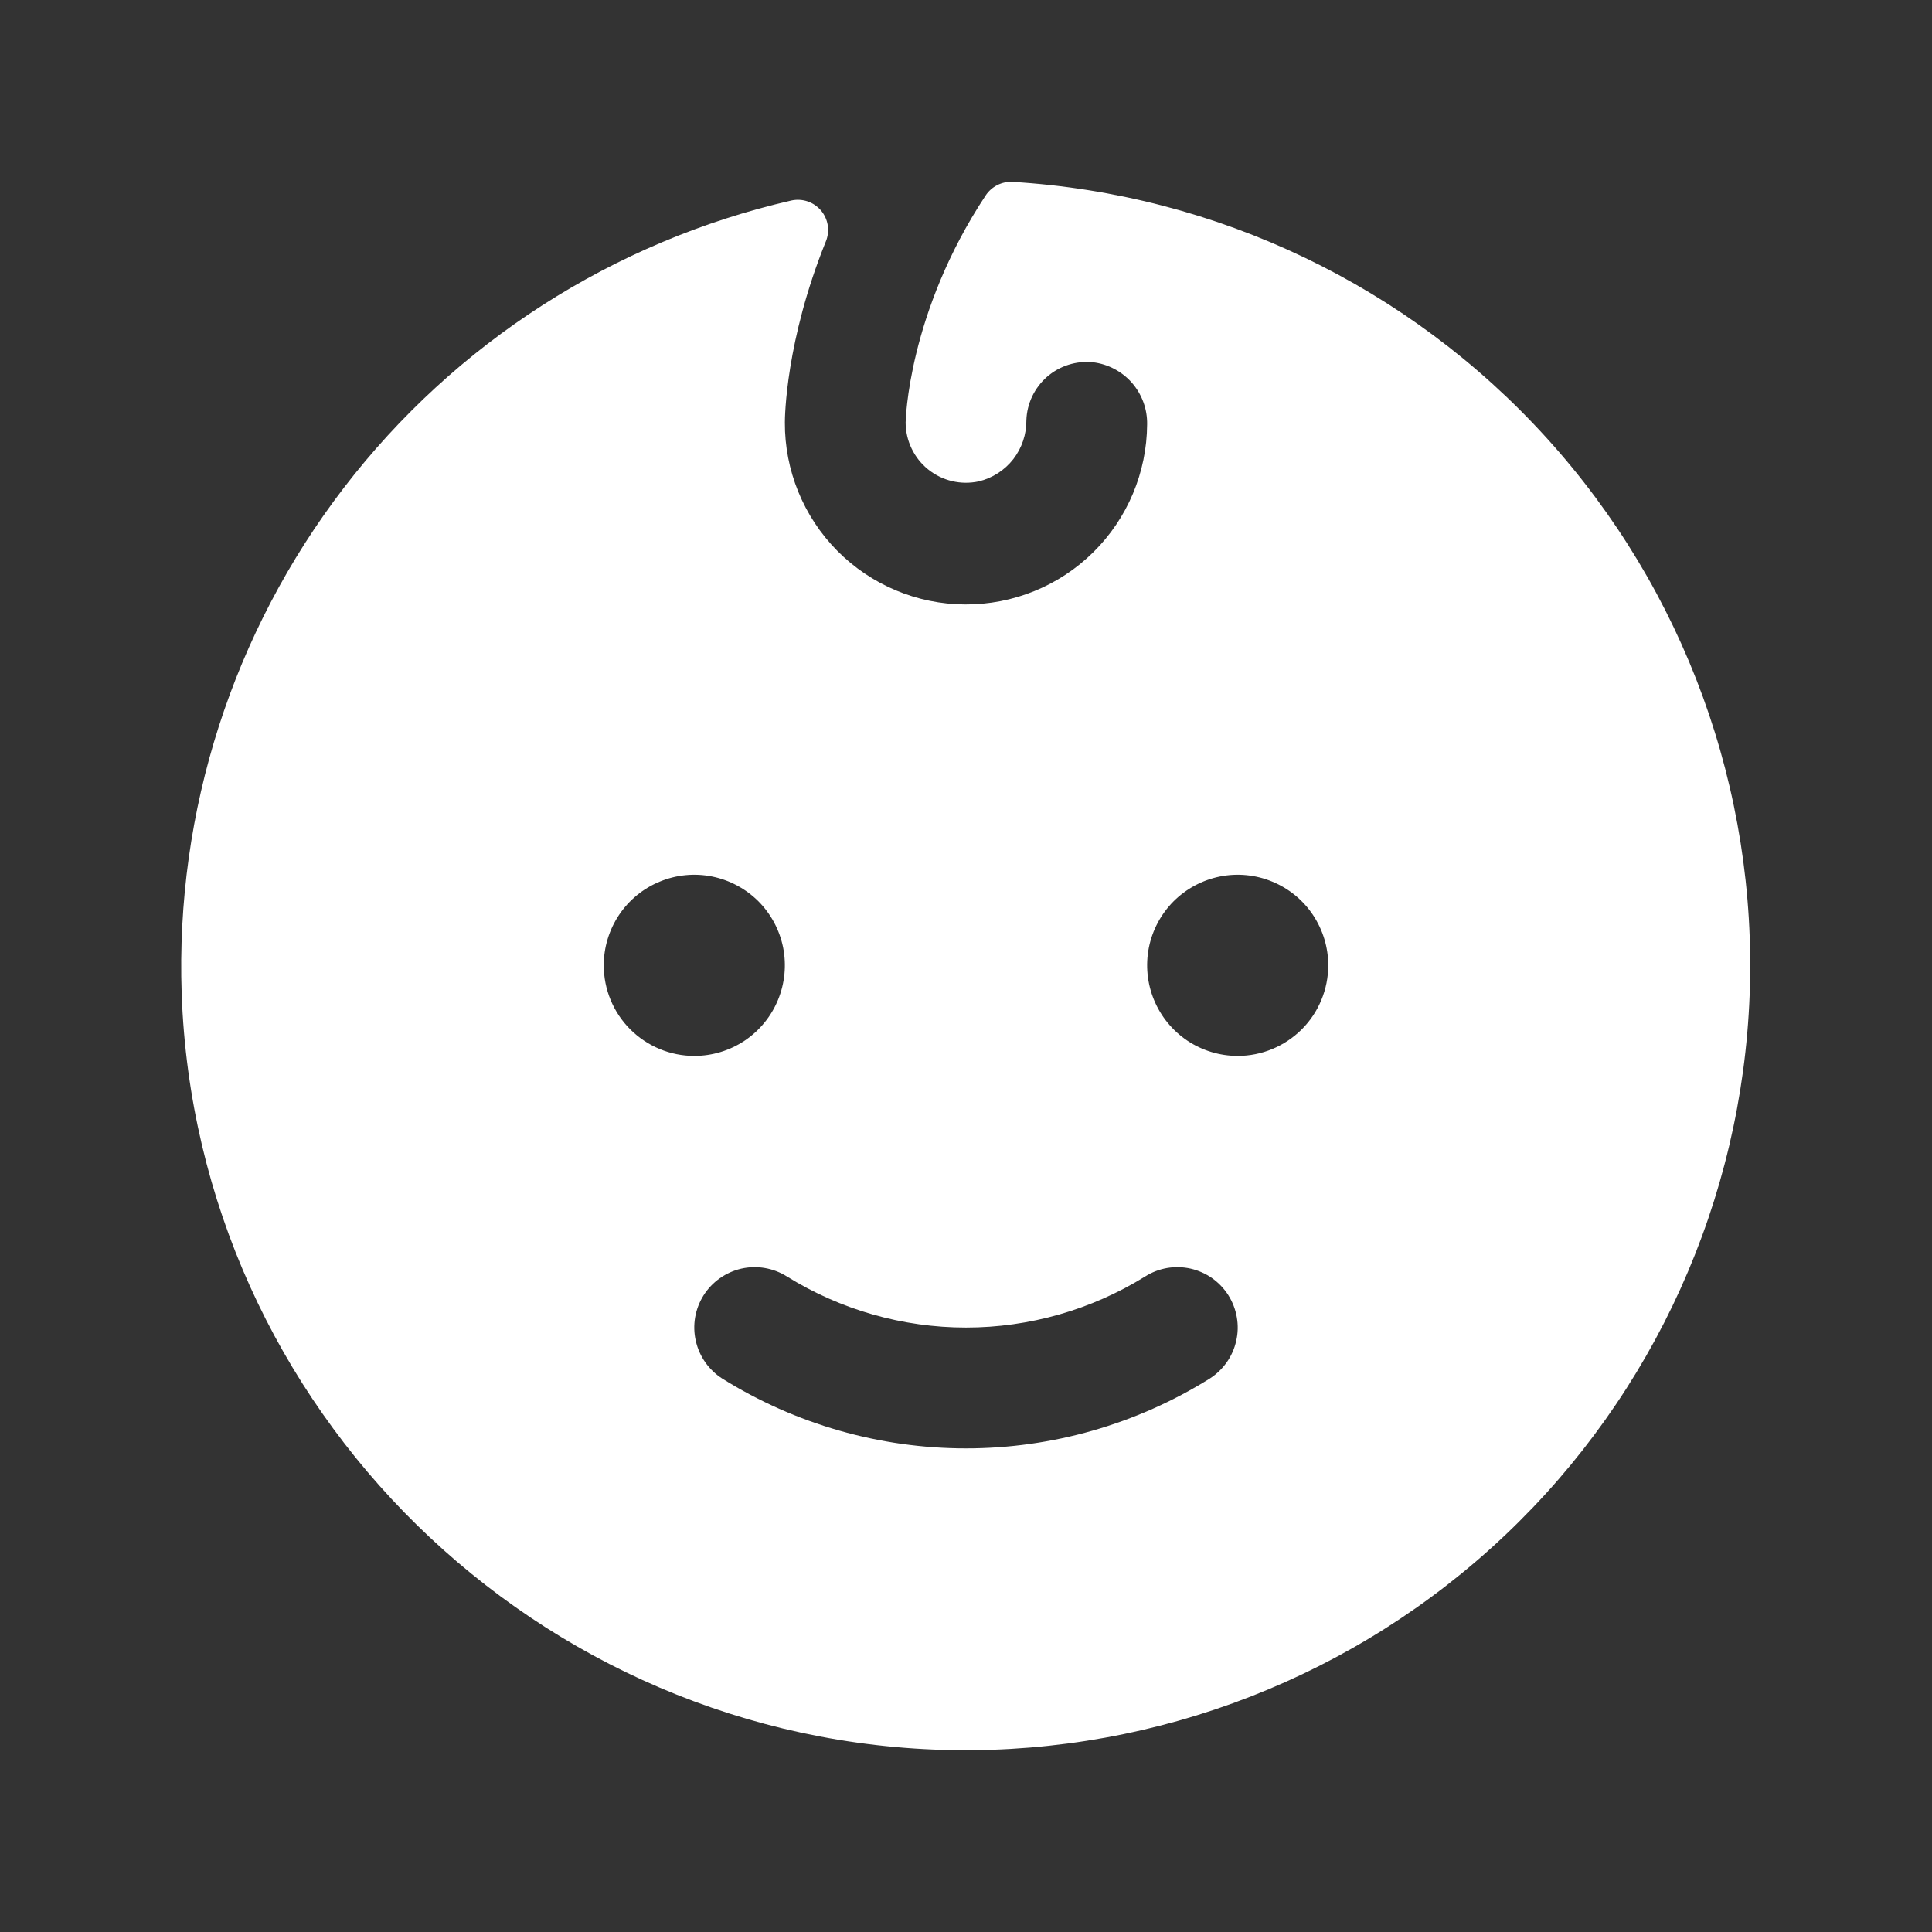 <?xml version="1.0" encoding="UTF-8"?> <svg xmlns="http://www.w3.org/2000/svg" width="28" height="28" viewBox="0 0 28 28" fill="none"><rect x="0" y="0" width="28" height="28" fill="#333333" stroke="none"/> <path d="M14.674 2.636C14.597 2.632 14.521 2.648 14.453 2.683C14.384 2.718 14.326 2.77 14.284 2.834C13.158 4.537 13.125 6.102 13.125 6.125C13.126 6.255 13.155 6.384 13.212 6.501C13.268 6.618 13.35 6.722 13.451 6.803C13.553 6.885 13.671 6.943 13.798 6.973C13.925 7.003 14.056 7.004 14.184 6.977C14.383 6.929 14.559 6.816 14.685 6.655C14.81 6.493 14.877 6.294 14.875 6.09C14.879 5.97 14.908 5.853 14.959 5.745C15.011 5.637 15.084 5.54 15.174 5.461C15.264 5.383 15.37 5.323 15.484 5.287C15.598 5.251 15.718 5.238 15.838 5.25C16.057 5.276 16.259 5.382 16.405 5.548C16.55 5.715 16.629 5.929 16.625 6.15C16.621 6.846 16.341 7.513 15.846 8.002C15.351 8.492 14.681 8.764 13.985 8.76C13.289 8.757 12.623 8.476 12.133 7.981C11.644 7.486 11.371 6.817 11.375 6.121C11.375 6.052 11.385 4.942 11.97 3.496C12 3.422 12.008 3.341 11.996 3.262C11.983 3.184 11.949 3.11 11.897 3.049C11.845 2.989 11.778 2.943 11.702 2.918C11.627 2.893 11.546 2.889 11.468 2.906C8.89 3.498 6.598 4.969 4.986 7.066C3.374 9.164 2.542 11.757 2.633 14.4C2.844 20.422 7.791 25.266 13.816 25.364C16.789 25.41 19.661 24.29 21.818 22.244C23.975 20.199 25.245 17.39 25.357 14.419C25.47 11.449 24.414 8.552 22.417 6.35C20.421 4.148 17.641 2.815 14.674 2.636ZM8.75 13.99C8.75 13.731 8.827 13.477 8.971 13.261C9.115 13.045 9.32 12.877 9.56 12.778C9.8 12.678 10.064 12.652 10.319 12.703C10.573 12.754 10.807 12.879 10.991 13.062C11.174 13.246 11.299 13.479 11.35 13.734C11.4 13.989 11.374 14.253 11.275 14.492C11.176 14.732 11.008 14.937 10.792 15.082C10.576 15.226 10.322 15.303 10.062 15.303C9.714 15.303 9.381 15.164 9.134 14.918C8.888 14.672 8.75 14.338 8.75 13.99ZM17.53 19.981C16.471 20.641 15.248 20.991 14 20.991C12.752 20.991 11.529 20.641 10.47 19.981C10.274 19.857 10.135 19.66 10.084 19.433C10.032 19.207 10.073 18.97 10.197 18.773C10.321 18.577 10.518 18.438 10.744 18.386C10.971 18.335 11.208 18.376 11.405 18.5C12.184 18.983 13.083 19.24 14 19.24C14.917 19.24 15.816 18.983 16.596 18.5C16.693 18.438 16.801 18.397 16.914 18.377C17.028 18.358 17.144 18.361 17.256 18.386C17.368 18.412 17.474 18.459 17.568 18.525C17.662 18.592 17.742 18.676 17.803 18.773C17.864 18.87 17.906 18.979 17.925 19.092C17.945 19.205 17.942 19.321 17.916 19.433C17.891 19.546 17.844 19.652 17.777 19.746C17.711 19.839 17.627 19.919 17.53 19.981ZM17.938 15.303C17.678 15.303 17.424 15.226 17.208 15.082C16.992 14.937 16.824 14.732 16.725 14.492C16.626 14.253 16.6 13.989 16.65 13.734C16.701 13.479 16.826 13.246 17.009 13.062C17.193 12.879 17.427 12.754 17.681 12.703C17.936 12.652 18.2 12.678 18.44 12.778C18.68 12.877 18.885 13.045 19.029 13.261C19.173 13.477 19.25 13.731 19.25 13.99C19.25 14.338 19.112 14.672 18.866 14.918C18.619 15.164 18.286 15.303 17.938 15.303Z" fill="white"></path> </svg> 